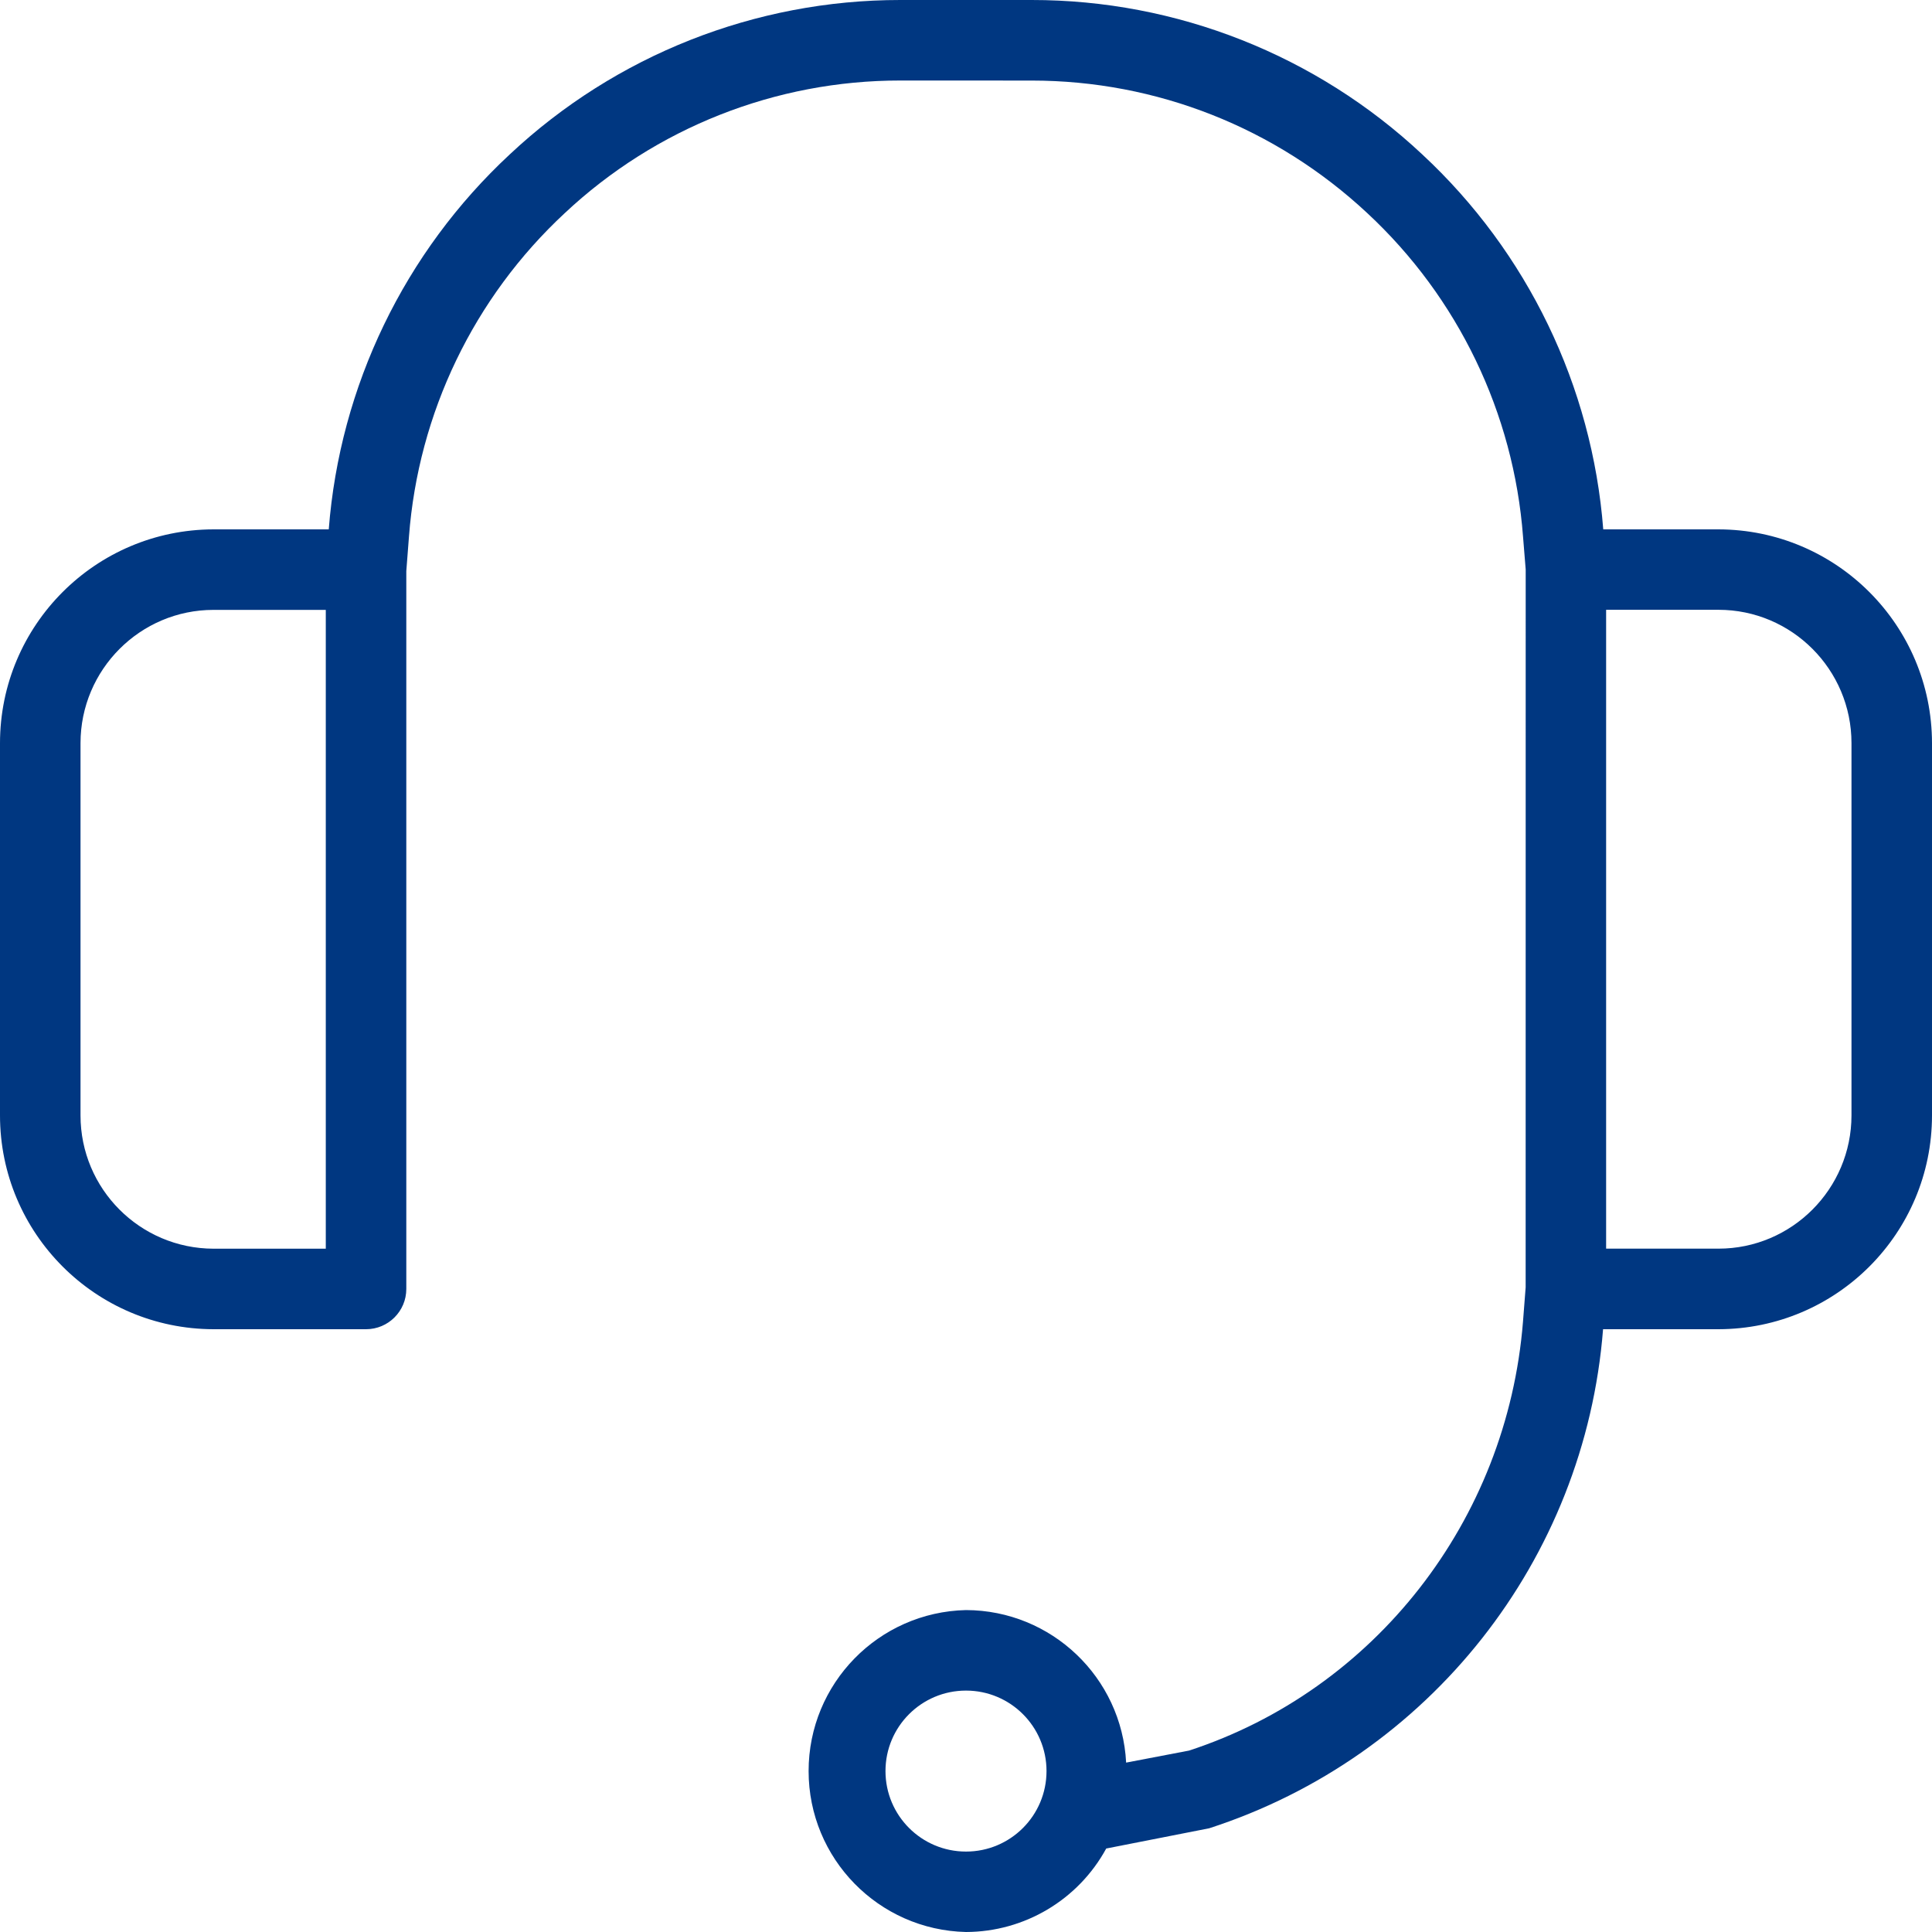 <?xml version="1.0" encoding="UTF-8"?>
<svg width="43px" height="43px" viewBox="0 0 43 43" version="1.1" xmlns="http://www.w3.org/2000/svg" xmlns:xlink="http://www.w3.org/1999/xlink">
    <title>icon</title>
    <g id="v10-12" stroke="none" stroke-width="1" fill="none" fill-rule="evenodd">
        <g id="Desktop_V12" transform="translate(-1059, -3898)">
            <g id="4-col-block" transform="translate(0, 3740)">
                <g id="NRU" transform="translate(970, 125)">
                    <g id="icon" transform="translate(89, 33)">
                        <path d="M41.208,24.824 C41.208,26.459 39.881,27.791 38.248,27.791 L35.747,27.791 L35.747,13.572 L38.247,13.572 C39.881,13.572 41.208,14.903 41.208,16.539 L41.208,24.822 L41.208,24.824 Z M21.5,41.21 C20.51,41.21 19.708,40.408 19.708,39.418 C19.708,38.429 20.51,37.627 21.5,37.627 C22.49,37.627 23.292,38.429 23.292,39.418 C23.292,40.408 22.49,41.21 21.5,41.21 M7.251,27.792 L4.752,27.792 C3.115,27.788 1.791,26.46 1.792,24.824 L1.792,16.541 C1.792,14.905 3.119,13.574 4.752,13.574 L7.251,13.574 L7.251,27.794 L7.251,27.792 Z M38.247,11.782 L35.683,11.782 C35.436,8.592 33.997,5.612 31.653,3.435 C29.297,1.227 26.189,-0.002 22.96,1.52604457e-06 L20.038,1.52604457e-06 C16.81,-0.001 13.702,1.227 11.347,3.435 C9.003,5.612 7.564,8.592 7.317,11.782 L4.752,11.782 C2.127,11.787 0.001,13.916 0,16.541 L0,24.824 C0,27.449 2.126,29.579 4.752,29.584 L8.147,29.584 C8.641,29.584 9.043,29.183 9.043,28.688 L9.043,12.712 L9.102,11.945 C9.309,9.194 10.547,6.622 12.569,4.744 C14.592,2.846 17.263,1.79 20.038,1.792 L22.96,1.793 C25.741,1.793 28.394,2.842 30.431,4.743 C32.453,6.622 33.691,9.195 33.898,11.947 L33.957,12.676 L33.956,28.652 L33.897,29.414 C33.544,33.855 30.584,37.616 26.465,38.962 L25.064,39.23 C24.967,37.332 23.401,35.84 21.5,35.835 C19.553,35.879 17.997,37.47 17.997,39.418 C17.997,41.365 19.553,42.956 21.5,43 C22.801,42.997 23.998,42.285 24.621,41.142 L26.911,40.692 C31.813,39.106 35.275,34.721 35.679,29.584 L38.248,29.584 C40.874,29.579 43,27.449 43,24.824 L43,16.541 C42.998,13.915 40.872,11.787 38.247,11.782" id="Shape" fill="#003781"></path>
                        <polygon id="Path" points="0 0 43 0 43 43 0 43"></polygon>
                    </g>
                </g>
            </g>
        </g>
    </g>
</svg>